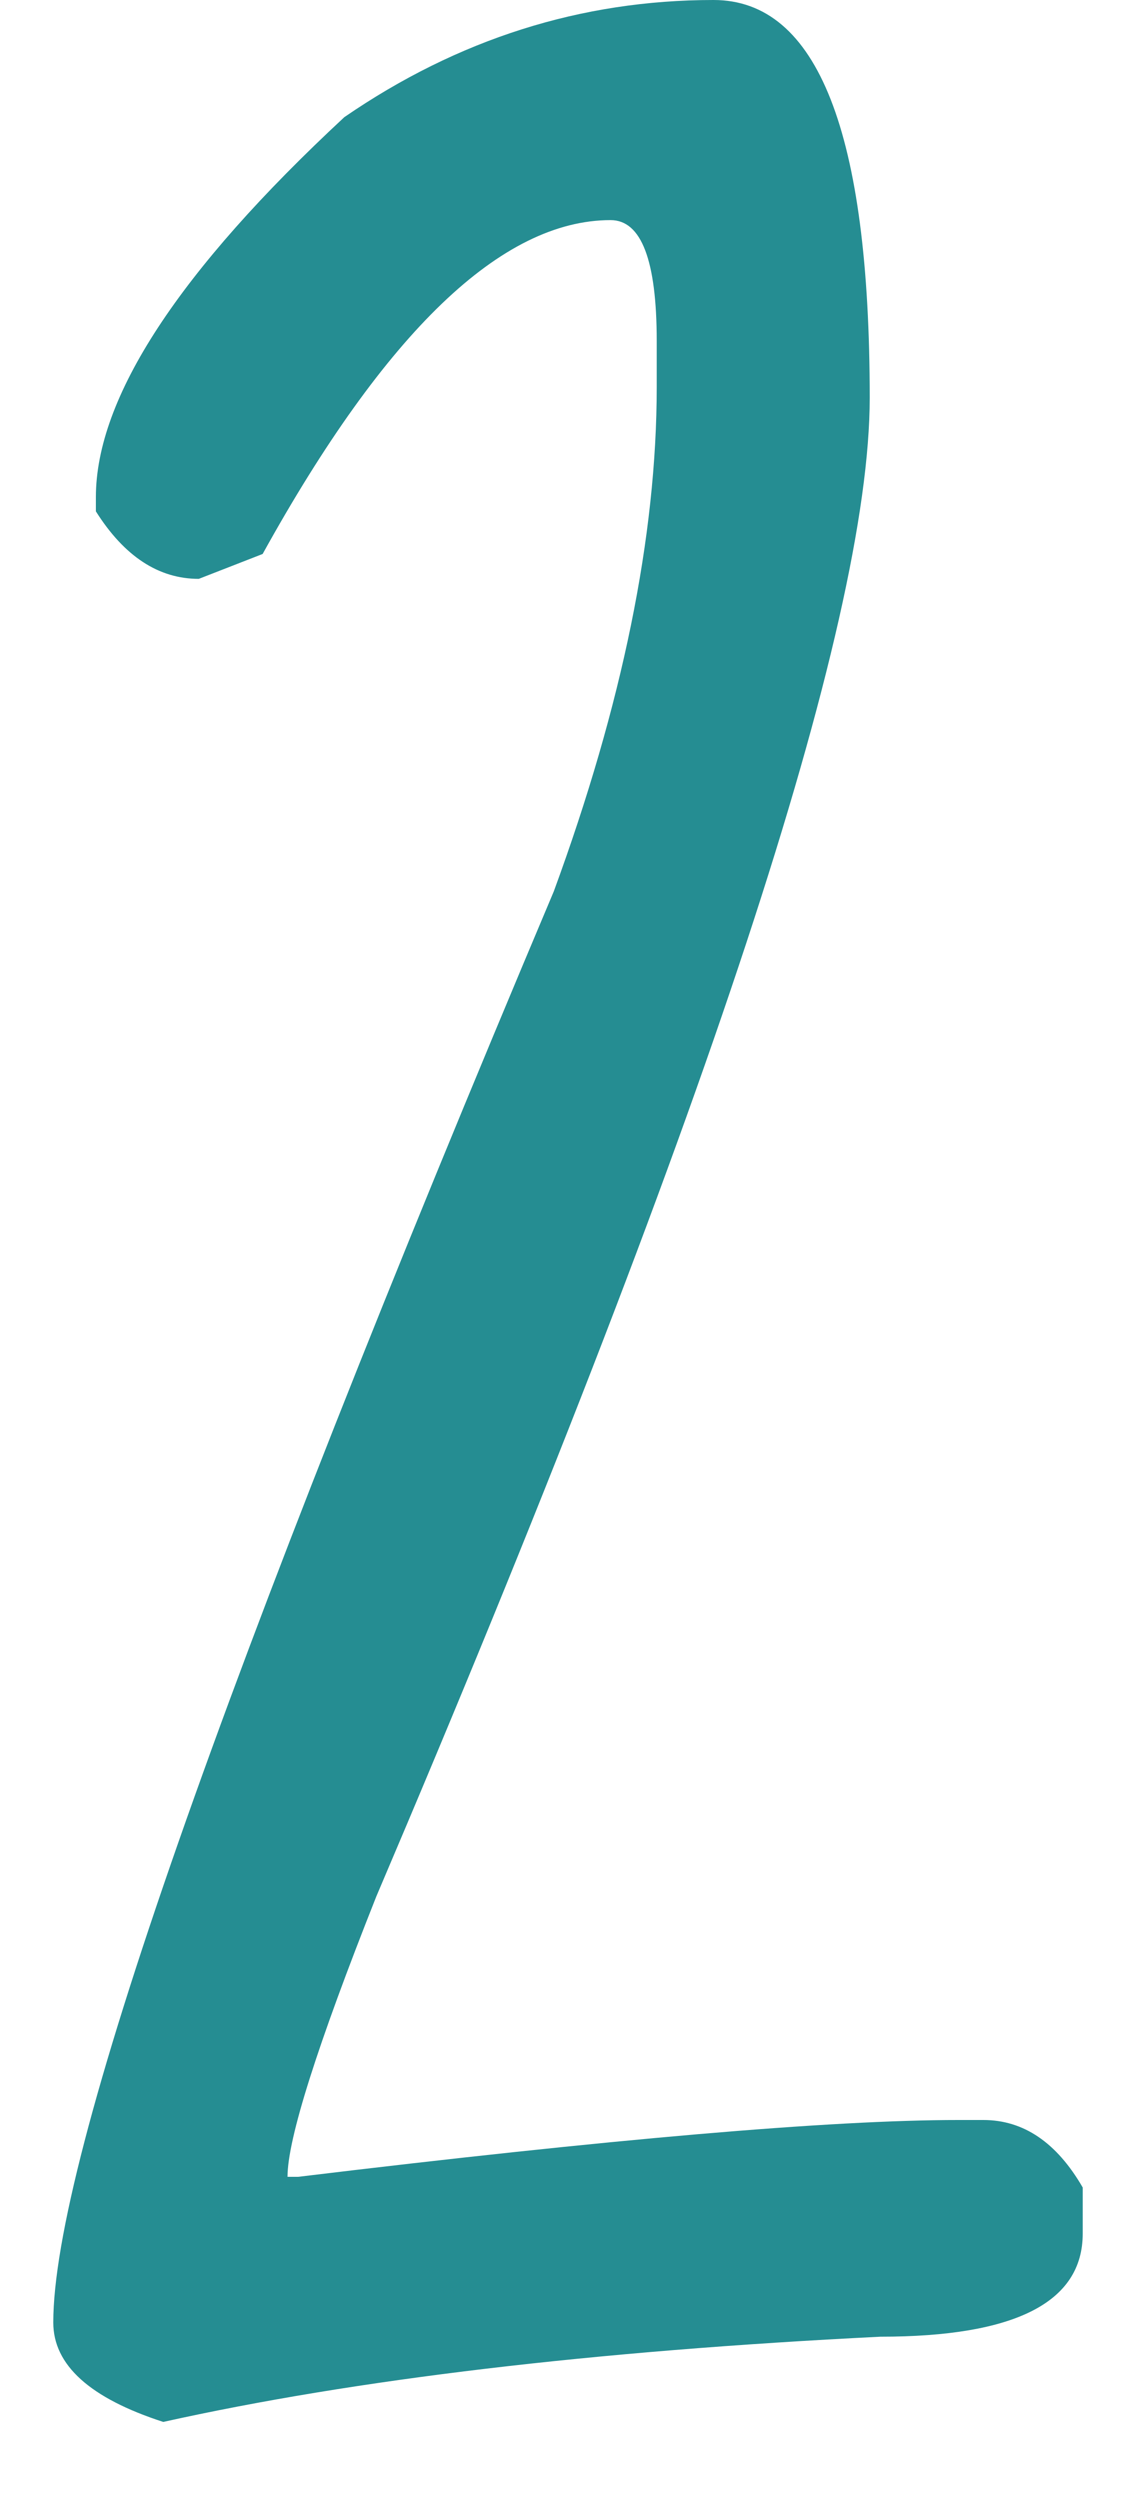 <svg xmlns="http://www.w3.org/2000/svg" width="10" height="22" fill="none"><path fill="#258D92" d="M6.281 0c.917 0 1.375 1.167 1.375 3.5 0 2-1.448 6.396-4.343 13.188-.521 1.312-.782 2.135-.782 2.468h.094c2.75-.333 4.688-.5 5.813-.5h.218c.354 0 .646.198.875.594v.406c0 .604-.594.907-1.781.907-2.52.125-4.625.375-6.313.75-.645-.209-.968-.5-.968-.875 0-1.438 1.469-5.636 4.406-12.594.604-1.646.906-3.125.906-4.438V3c0-.708-.135-1.063-.406-1.063-.958 0-1.98.98-3.063 2.938l-.562.219c-.354 0-.656-.198-.906-.594v-.125c0-.875.729-1.99 2.187-3.344C4.031.344 5.115 0 6.281 0Z"/></svg>